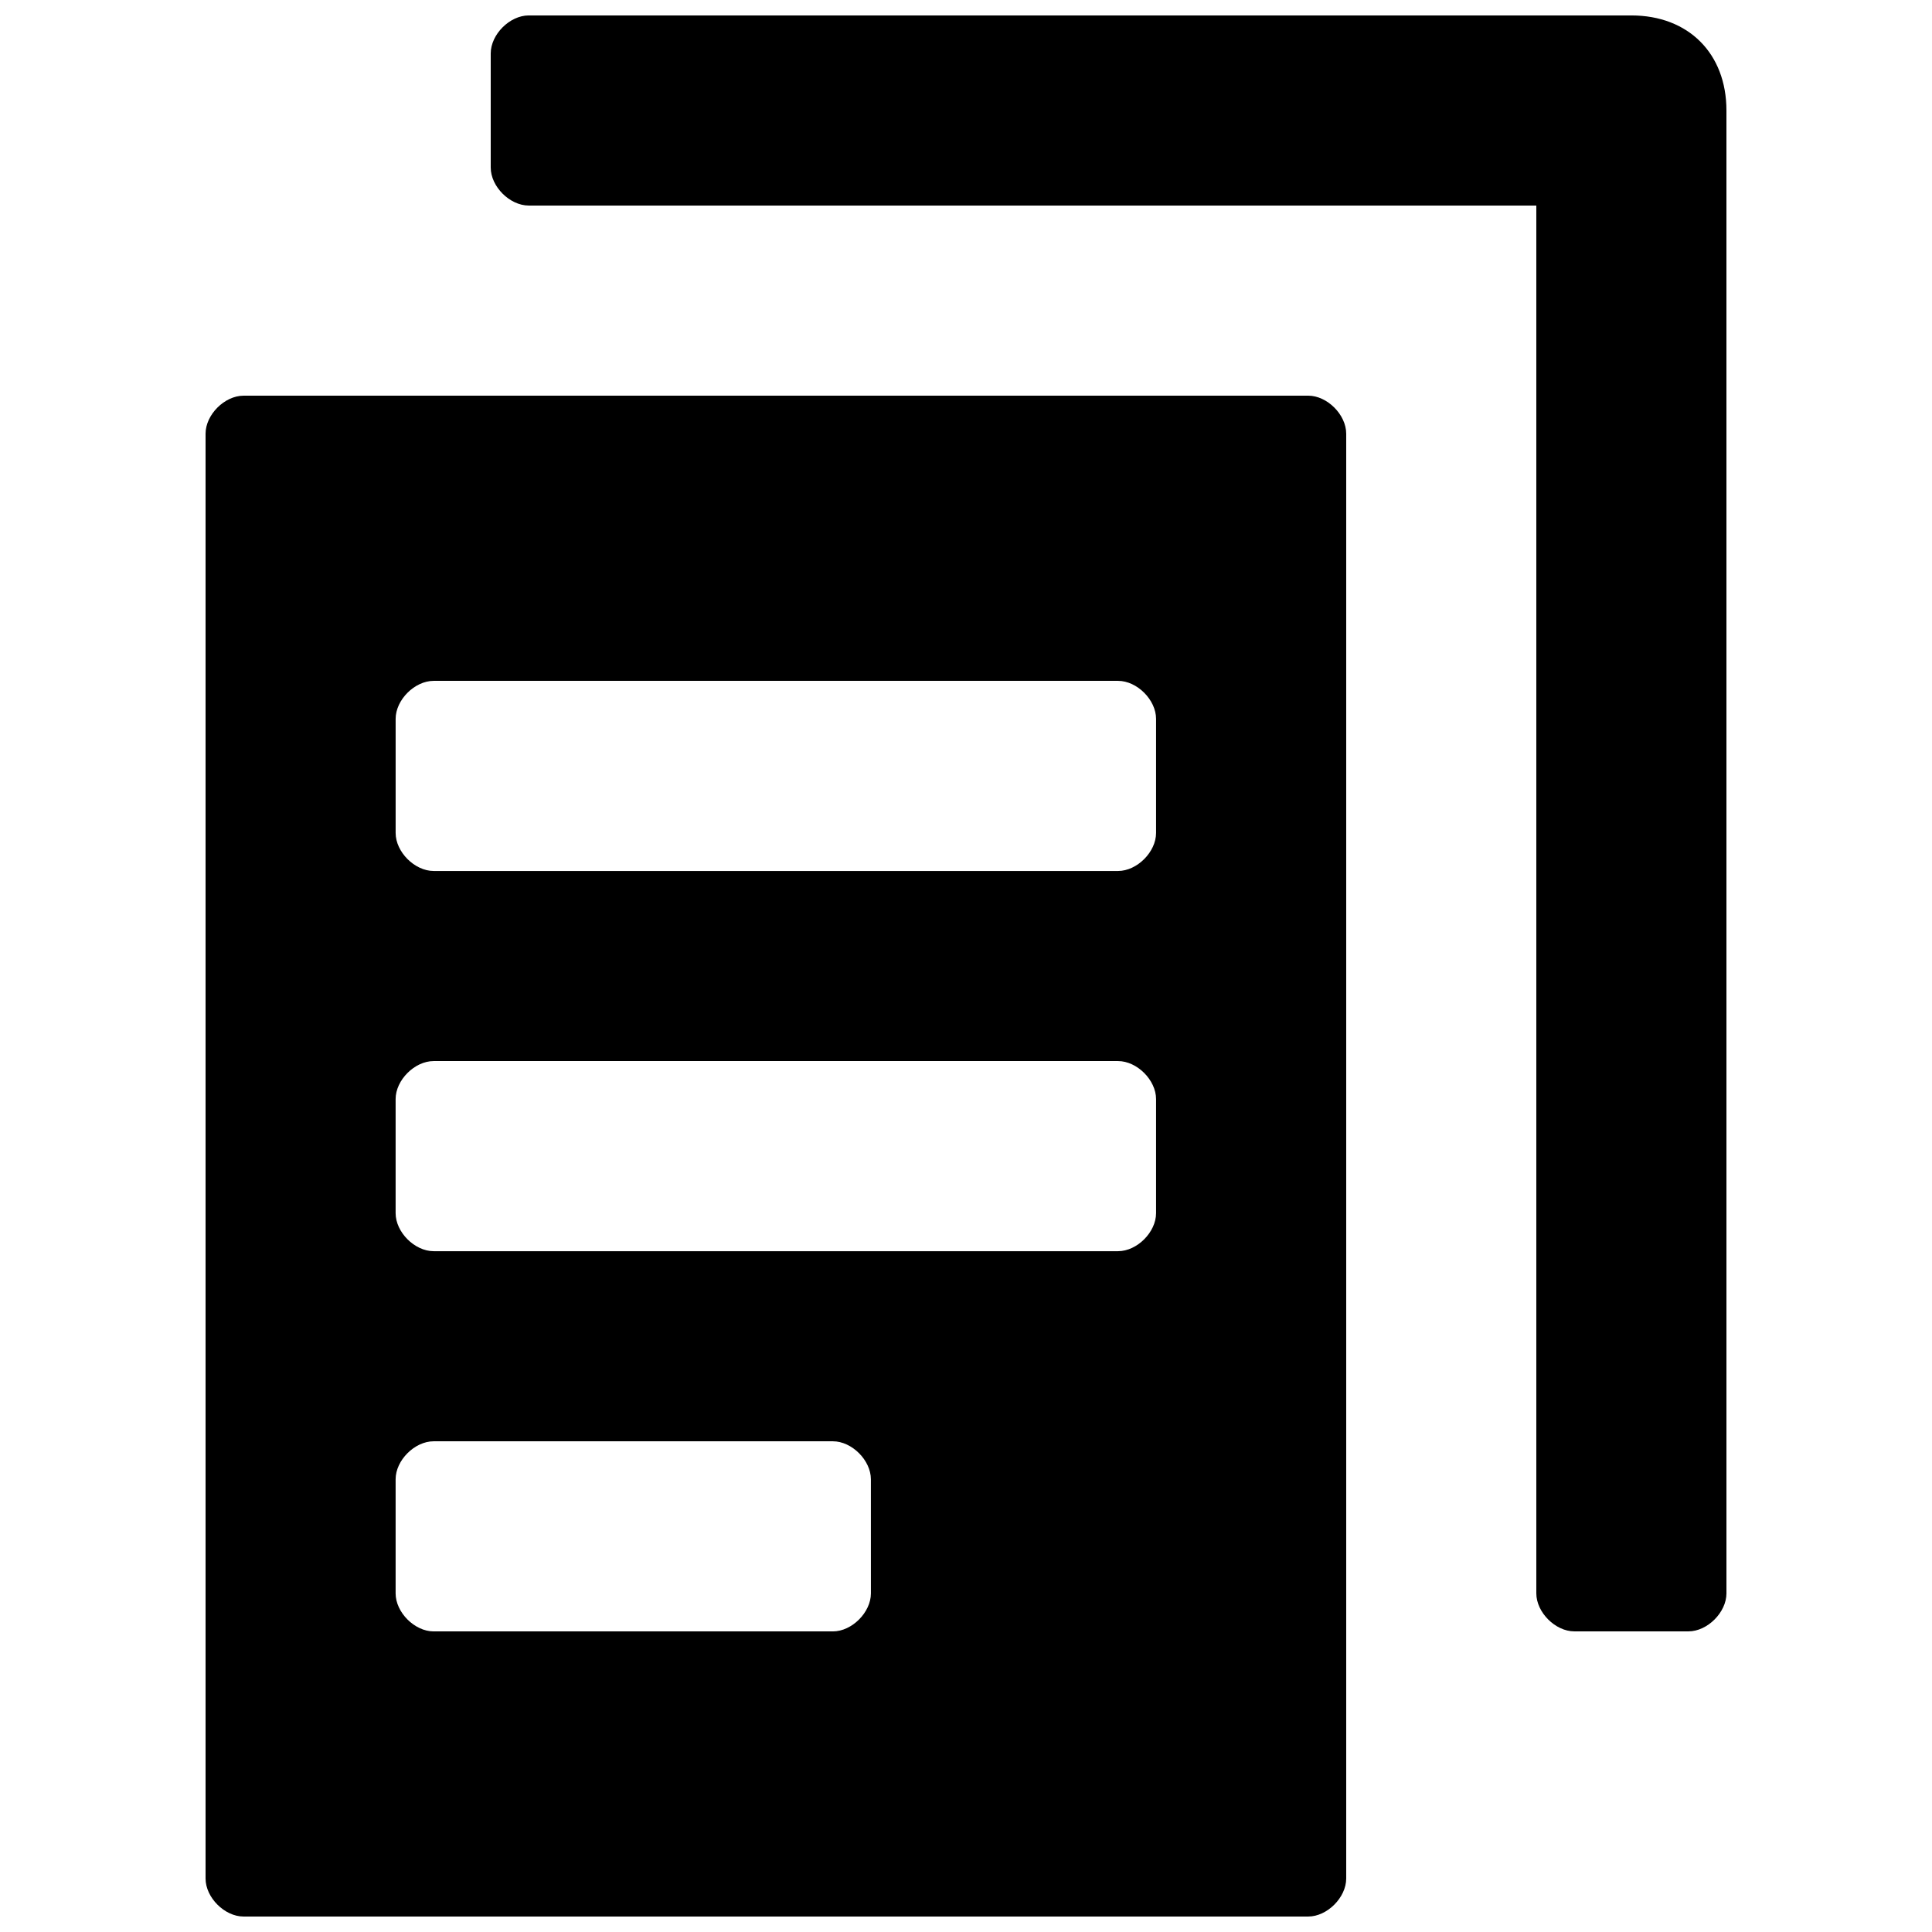 <?xml version="1.0" encoding="UTF-8"?>
<!-- Uploaded to: SVG Repo, www.svgrepo.com, Generator: SVG Repo Mixer Tools -->
<svg width="800px" height="800px" version="1.1" viewBox="144 144 512 512" xmlns="http://www.w3.org/2000/svg">
 <defs>
  <clipPath id="b">
   <path d="m274 148.09h328v428.91h-328z"/>
  </clipPath>
  <clipPath id="a">
   <path d="m198 248h303v403.9h-303z"/>
  </clipPath>
 </defs>
 <g>
  <g clip-path="url(#b)">
   <path d="m576.33 148.09h-292.21c-5.035 0-10.074 5.039-10.074 10.078v30.23c0 5.035 5.039 10.074 10.074 10.074h267.02v367.78c0 5.039 5.039 10.078 10.078 10.078h30.23c5.039 0 10.078-5.039 10.078-10.078l-0.004-392.97c0-15.113-10.078-25.191-25.191-25.191z"/>
  </g>
  <g clip-path="url(#a)">
   <path d="m490.68 248.86h-282.13c-5.039 0-10.074 5.039-10.074 10.078v382.89c0 5.035 5.035 10.074 10.074 10.074h282.13c5.039 0 10.078-5.039 10.078-10.078v-382.89c0-5.039-5.039-10.078-10.078-10.078zm-115.88 317.4c0 5.039-5.039 10.078-10.078 10.078h-105.8c-5.039 0-10.078-5.039-10.078-10.078v-30.23c0-5.035 5.039-10.074 10.078-10.074h105.8c5.035 0 10.074 5.039 10.074 10.078zm75.57-100.76c0 5.039-5.039 10.078-10.078 10.078h-181.37c-5.039 0-10.078-5.039-10.078-10.078v-30.23c0-5.035 5.039-10.074 10.078-10.074h181.37c5.039 0 10.078 5.039 10.078 10.078zm0-100.76c0 5.039-5.039 10.078-10.074 10.078h-181.37c-5.039 0-10.078-5.039-10.078-10.078v-30.227c0-5.039 5.039-10.078 10.078-10.078h181.37c5.035 0 10.074 5.039 10.074 10.078z"/>
  </g>
 </g>
</svg>